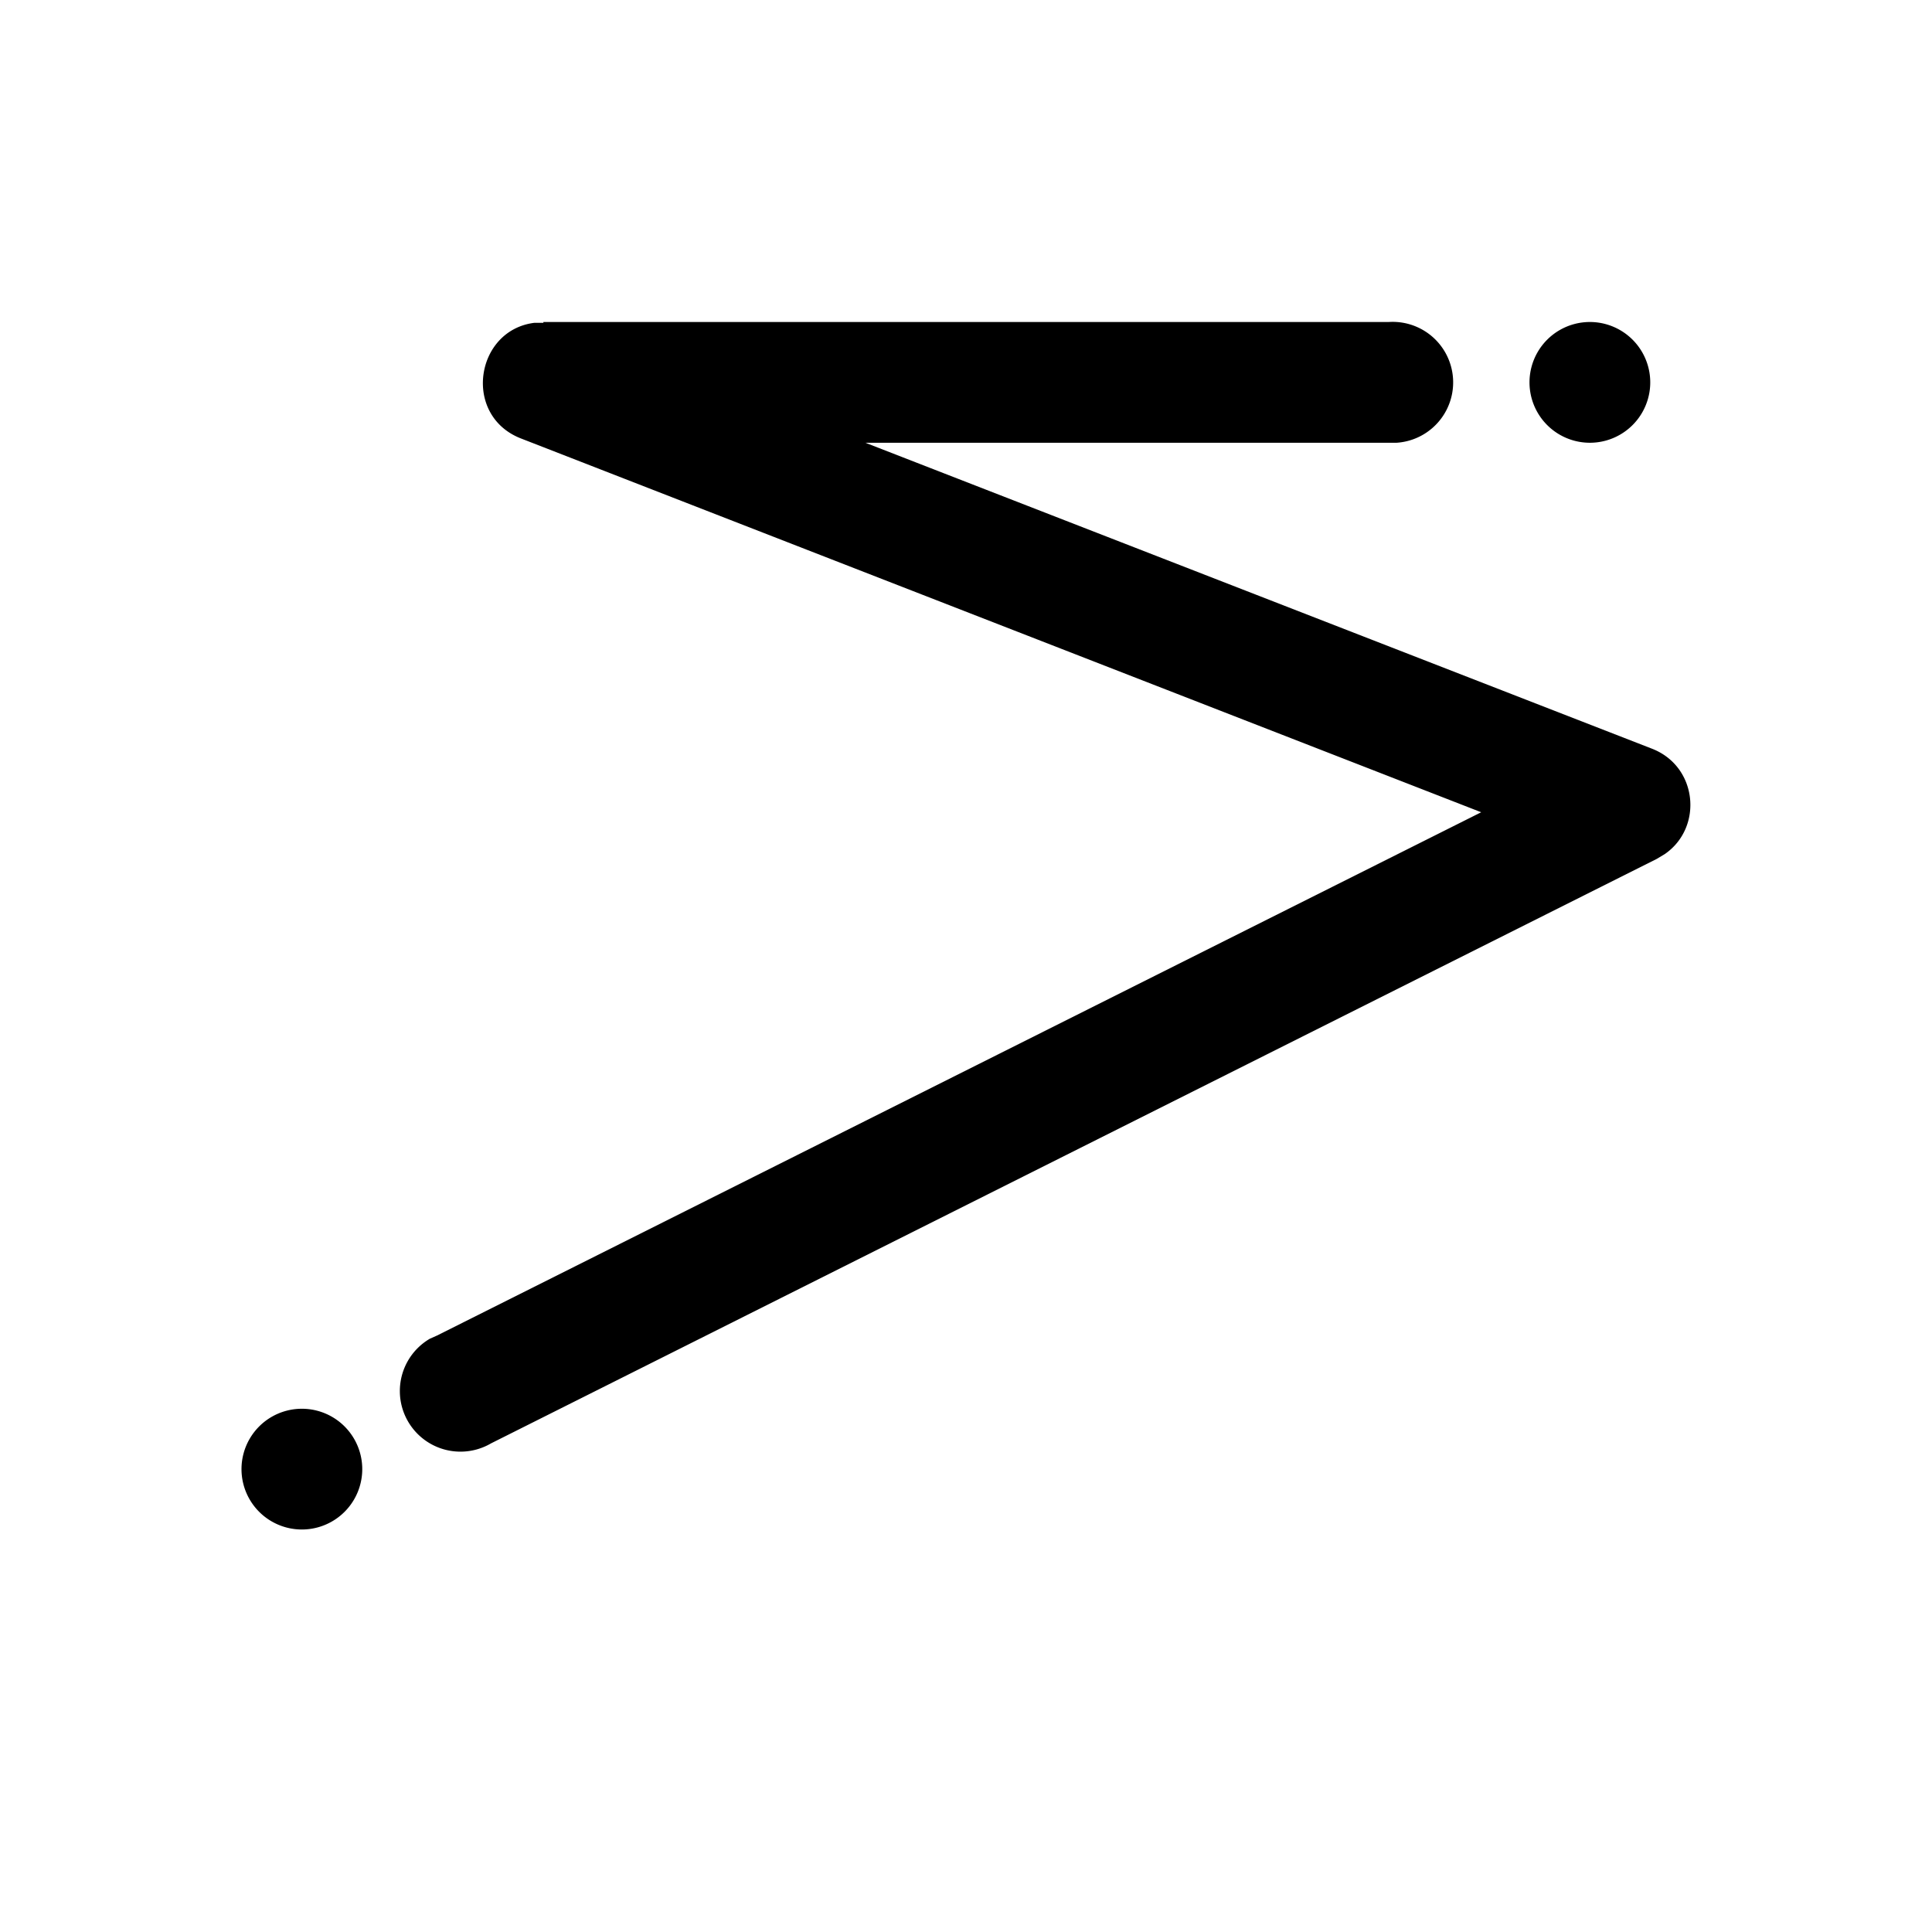 <svg width="24" height="24" viewBox="0 0 24 24" xmlns="http://www.w3.org/2000/svg"><path d="M3.75 17.5a.75.75 0 1 1 0 1.5.75.75 0 0 1 0-1.5Zm3-13.5h10.5a.75.75 0 0 1 .1 1.5h-6.6l9.77 3.8c.57.22.64.98.16 1.31l-.1.06L6.1 17.93a.75.75 0 0 1-.76-1.3l.09-.04 12.97-6.5L6.48 5.45c-.74-.28-.58-1.35.16-1.44h10.61-10.5Zm13 0a.75.75 0 1 1 0 1.5.75.75 0 0 1 0-1.5Z"/></svg>